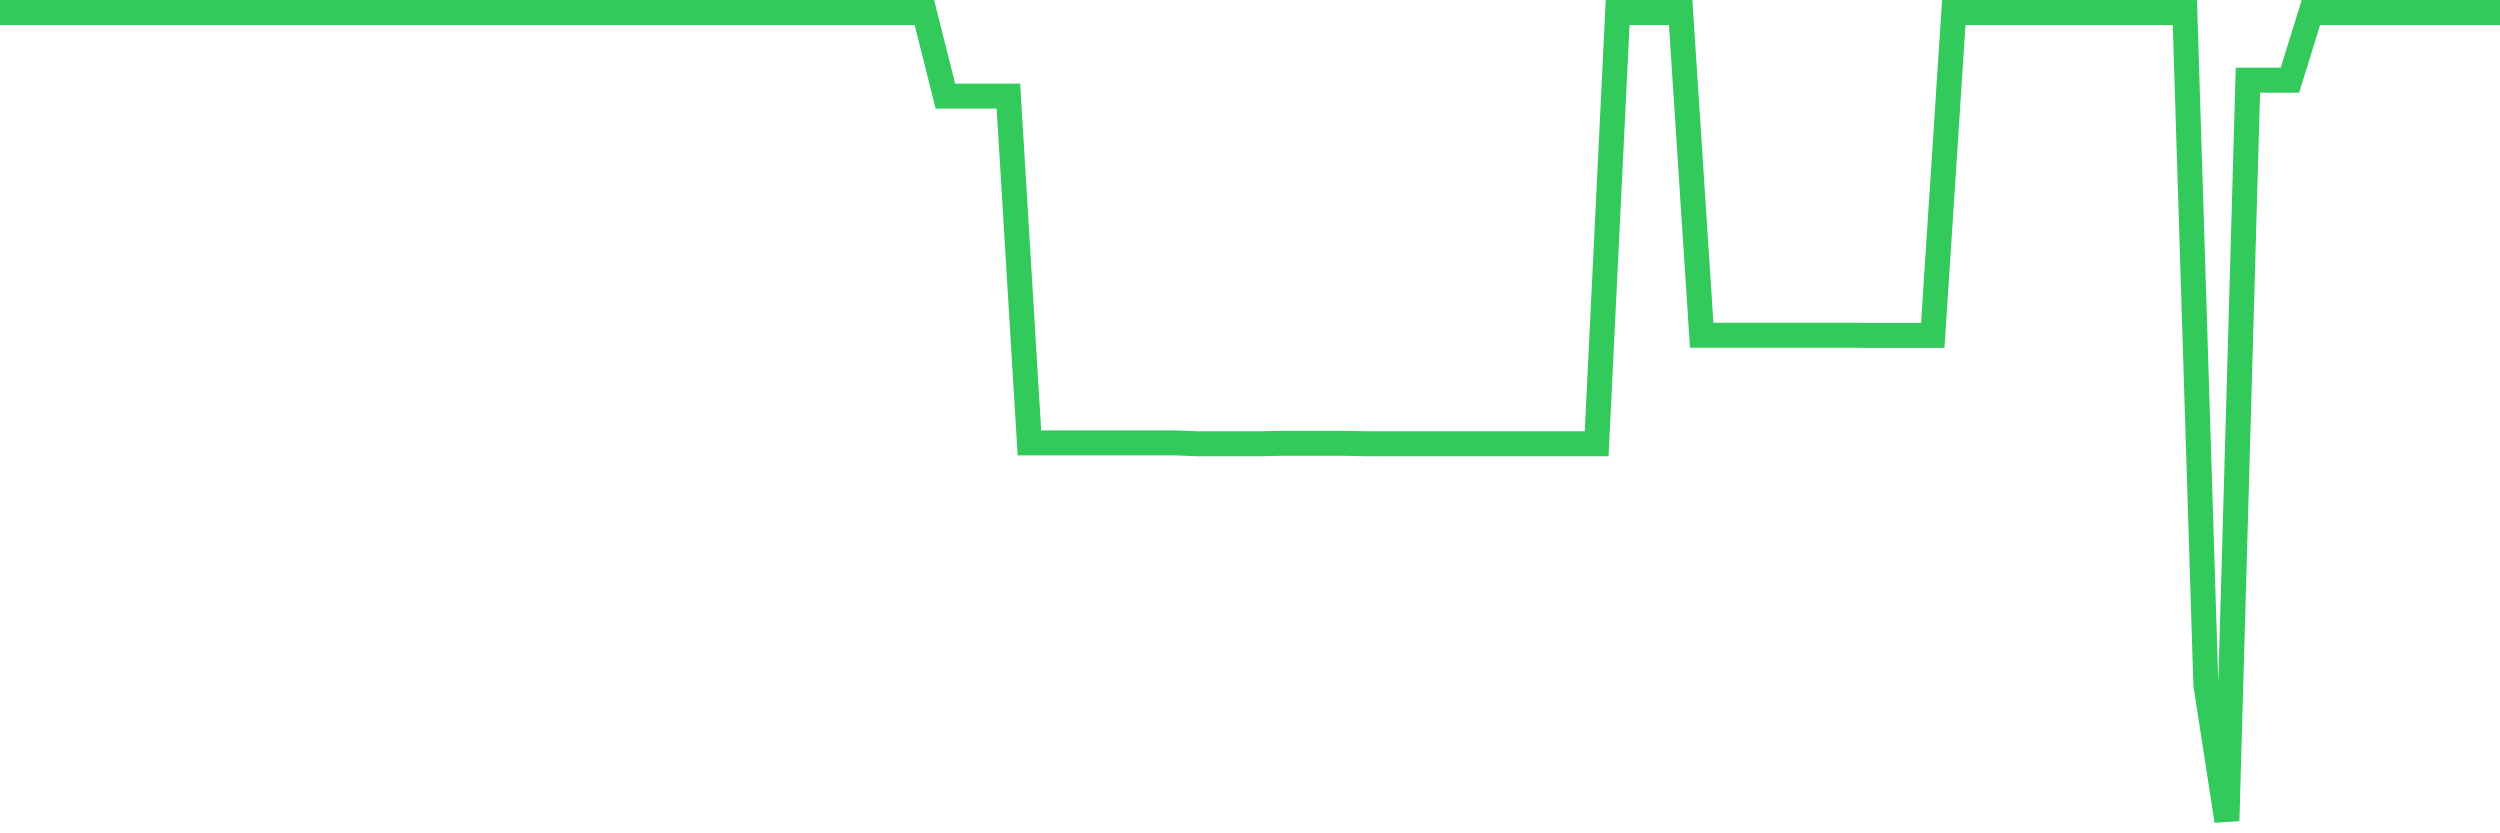 <svg
  xmlns="http://www.w3.org/2000/svg"
  xmlns:xlink="http://www.w3.org/1999/xlink"
  width="120"
  height="40"
  viewBox="0 0 120 40"
  preserveAspectRatio="none"
>
  <polyline
    points="0,0.6 1.008,0.6 2.017,0.6 3.025,0.6 4.034,0.6 5.042,0.6 6.05,0.6 7.059,0.6 8.067,0.6 9.076,0.6 10.084,0.6 11.092,0.6 12.101,0.6 13.109,0.6 14.118,0.6 15.126,0.6 16.134,0.6 17.143,0.6 18.151,0.6 19.16,0.6 20.168,0.6 21.176,0.6 22.185,0.6 23.193,0.6 24.202,0.6 25.21,0.6 26.218,0.6 27.227,0.6 28.235,0.6 29.244,0.6 30.252,0.6 31.261,0.6 32.269,0.6 33.277,0.6 34.286,0.6 35.294,0.6 36.303,0.6 37.311,0.6 38.319,0.6 39.328,0.6 40.336,0.6 41.345,0.6 42.353,0.6 43.361,0.6 44.37,0.6 45.378,4.614 46.387,4.614 47.395,4.614 48.403,4.614 49.412,21.26 50.42,21.26 51.429,21.26 52.437,21.26 53.445,21.26 54.454,21.26 55.462,21.26 56.471,21.26 57.479,21.3 58.487,21.3 59.496,21.3 60.504,21.3 61.513,21.278 62.521,21.278 63.529,21.278 64.538,21.278 65.546,21.3 66.555,21.3 67.563,21.3 68.571,21.3 69.58,21.3 70.588,21.3 71.597,21.3 72.605,21.3 73.613,21.3 74.622,21.3 75.63,21.3 76.639,21.3 77.647,0.6 78.655,0.6 79.664,0.6 80.672,0.6 81.681,16.09 82.689,16.09 83.697,16.09 84.706,16.09 85.714,16.09 86.723,16.09 87.731,16.09 88.739,16.09 89.748,16.099 90.756,16.099 91.765,16.099 92.773,16.099 93.782,0.6 94.79,0.6 95.798,0.6 96.807,0.6 97.815,0.6 98.824,0.6 99.832,0.6 100.84,0.6 101.849,0.6 102.857,0.6 103.866,0.6 104.874,0.6 105.882,32.867 106.891,39.4 107.899,3.848 108.908,3.848 109.916,3.848 110.924,0.6 111.933,0.6 112.941,0.6 113.95,0.6 114.958,0.6 115.966,0.6 116.975,0.6 117.983,0.6 118.992,0.6 120,0.6"
    fill="none"
    stroke="#32ca5b"
    stroke-width="1.2"
  >
  </polyline>
</svg>